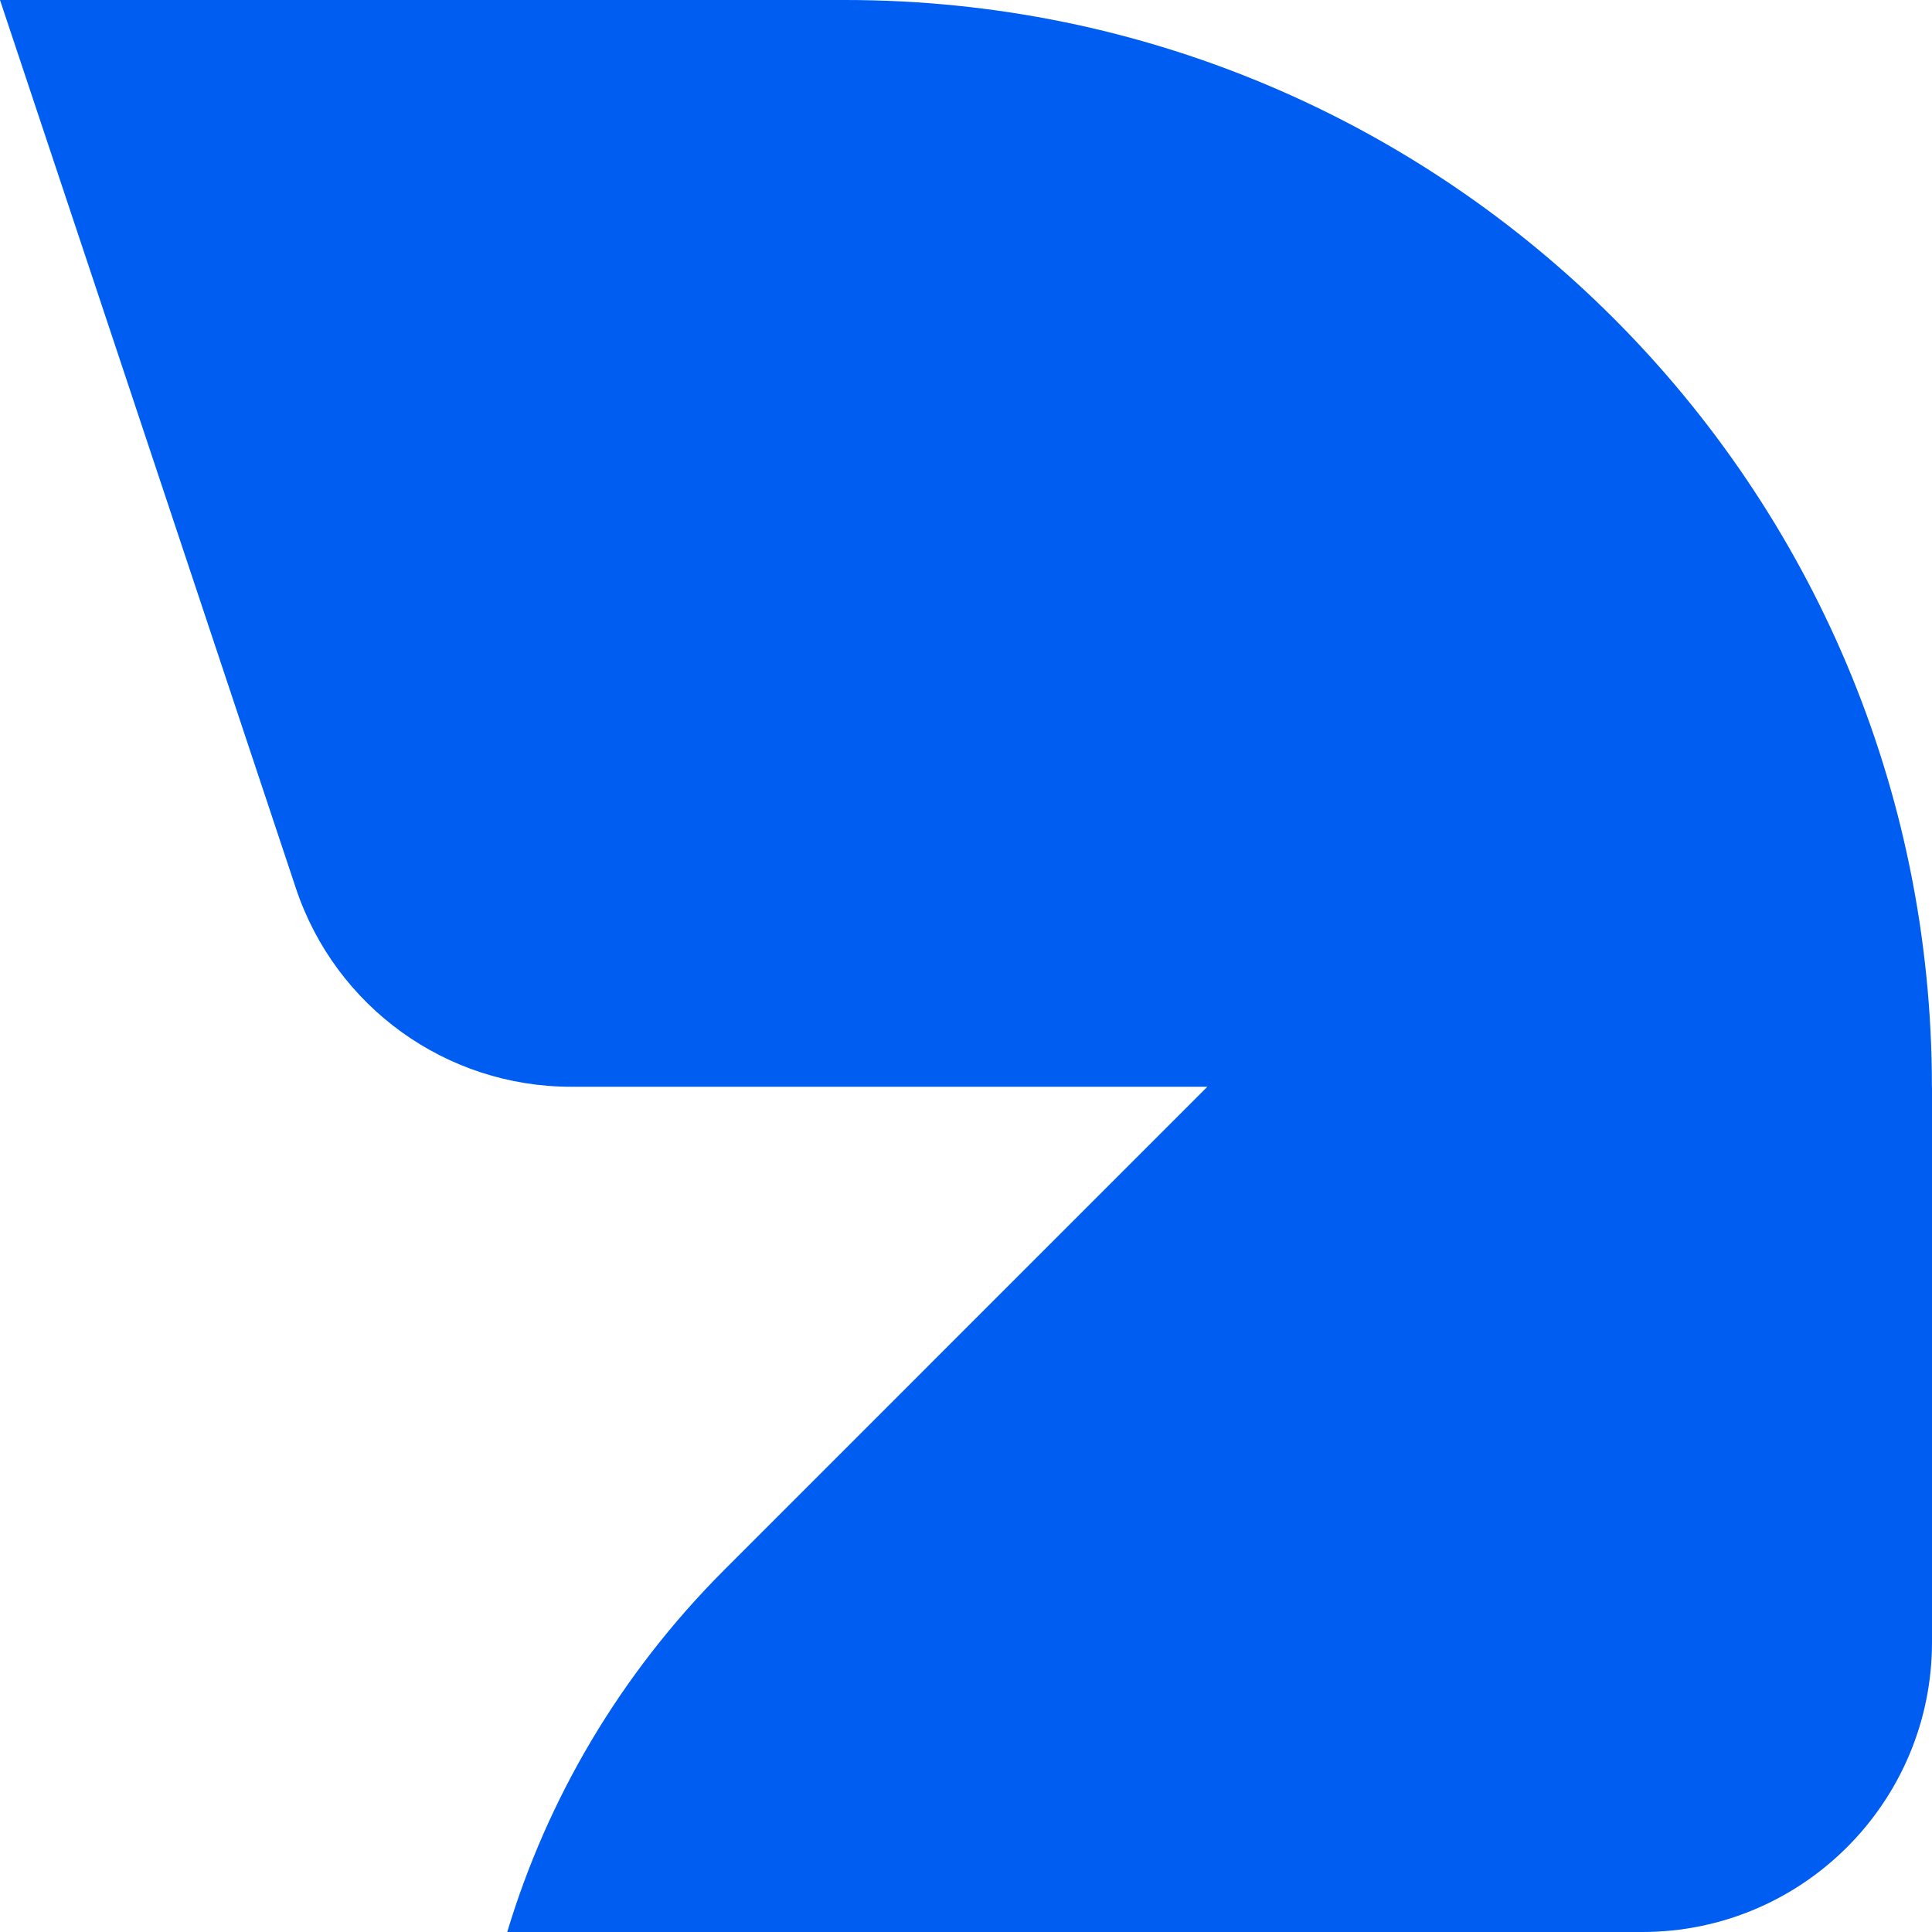 <svg width="24" height="24" viewBox="0 0 24 24" fill="none" xmlns="http://www.w3.org/2000/svg">
<path d="M24 13.5V20.4C24 22.388 22.388 24 20.401 24H6.301C6.797 22.352 7.697 20.802 8.999 19.5L14.998 13.5H7.093C5.543 13.5 4.169 12.508 3.677 11.038L1.229 3.687L0 0H10.499C17.955 0 23.999 6.043 23.999 13.5H24Z" fill="#005DF2"/>
</svg>
